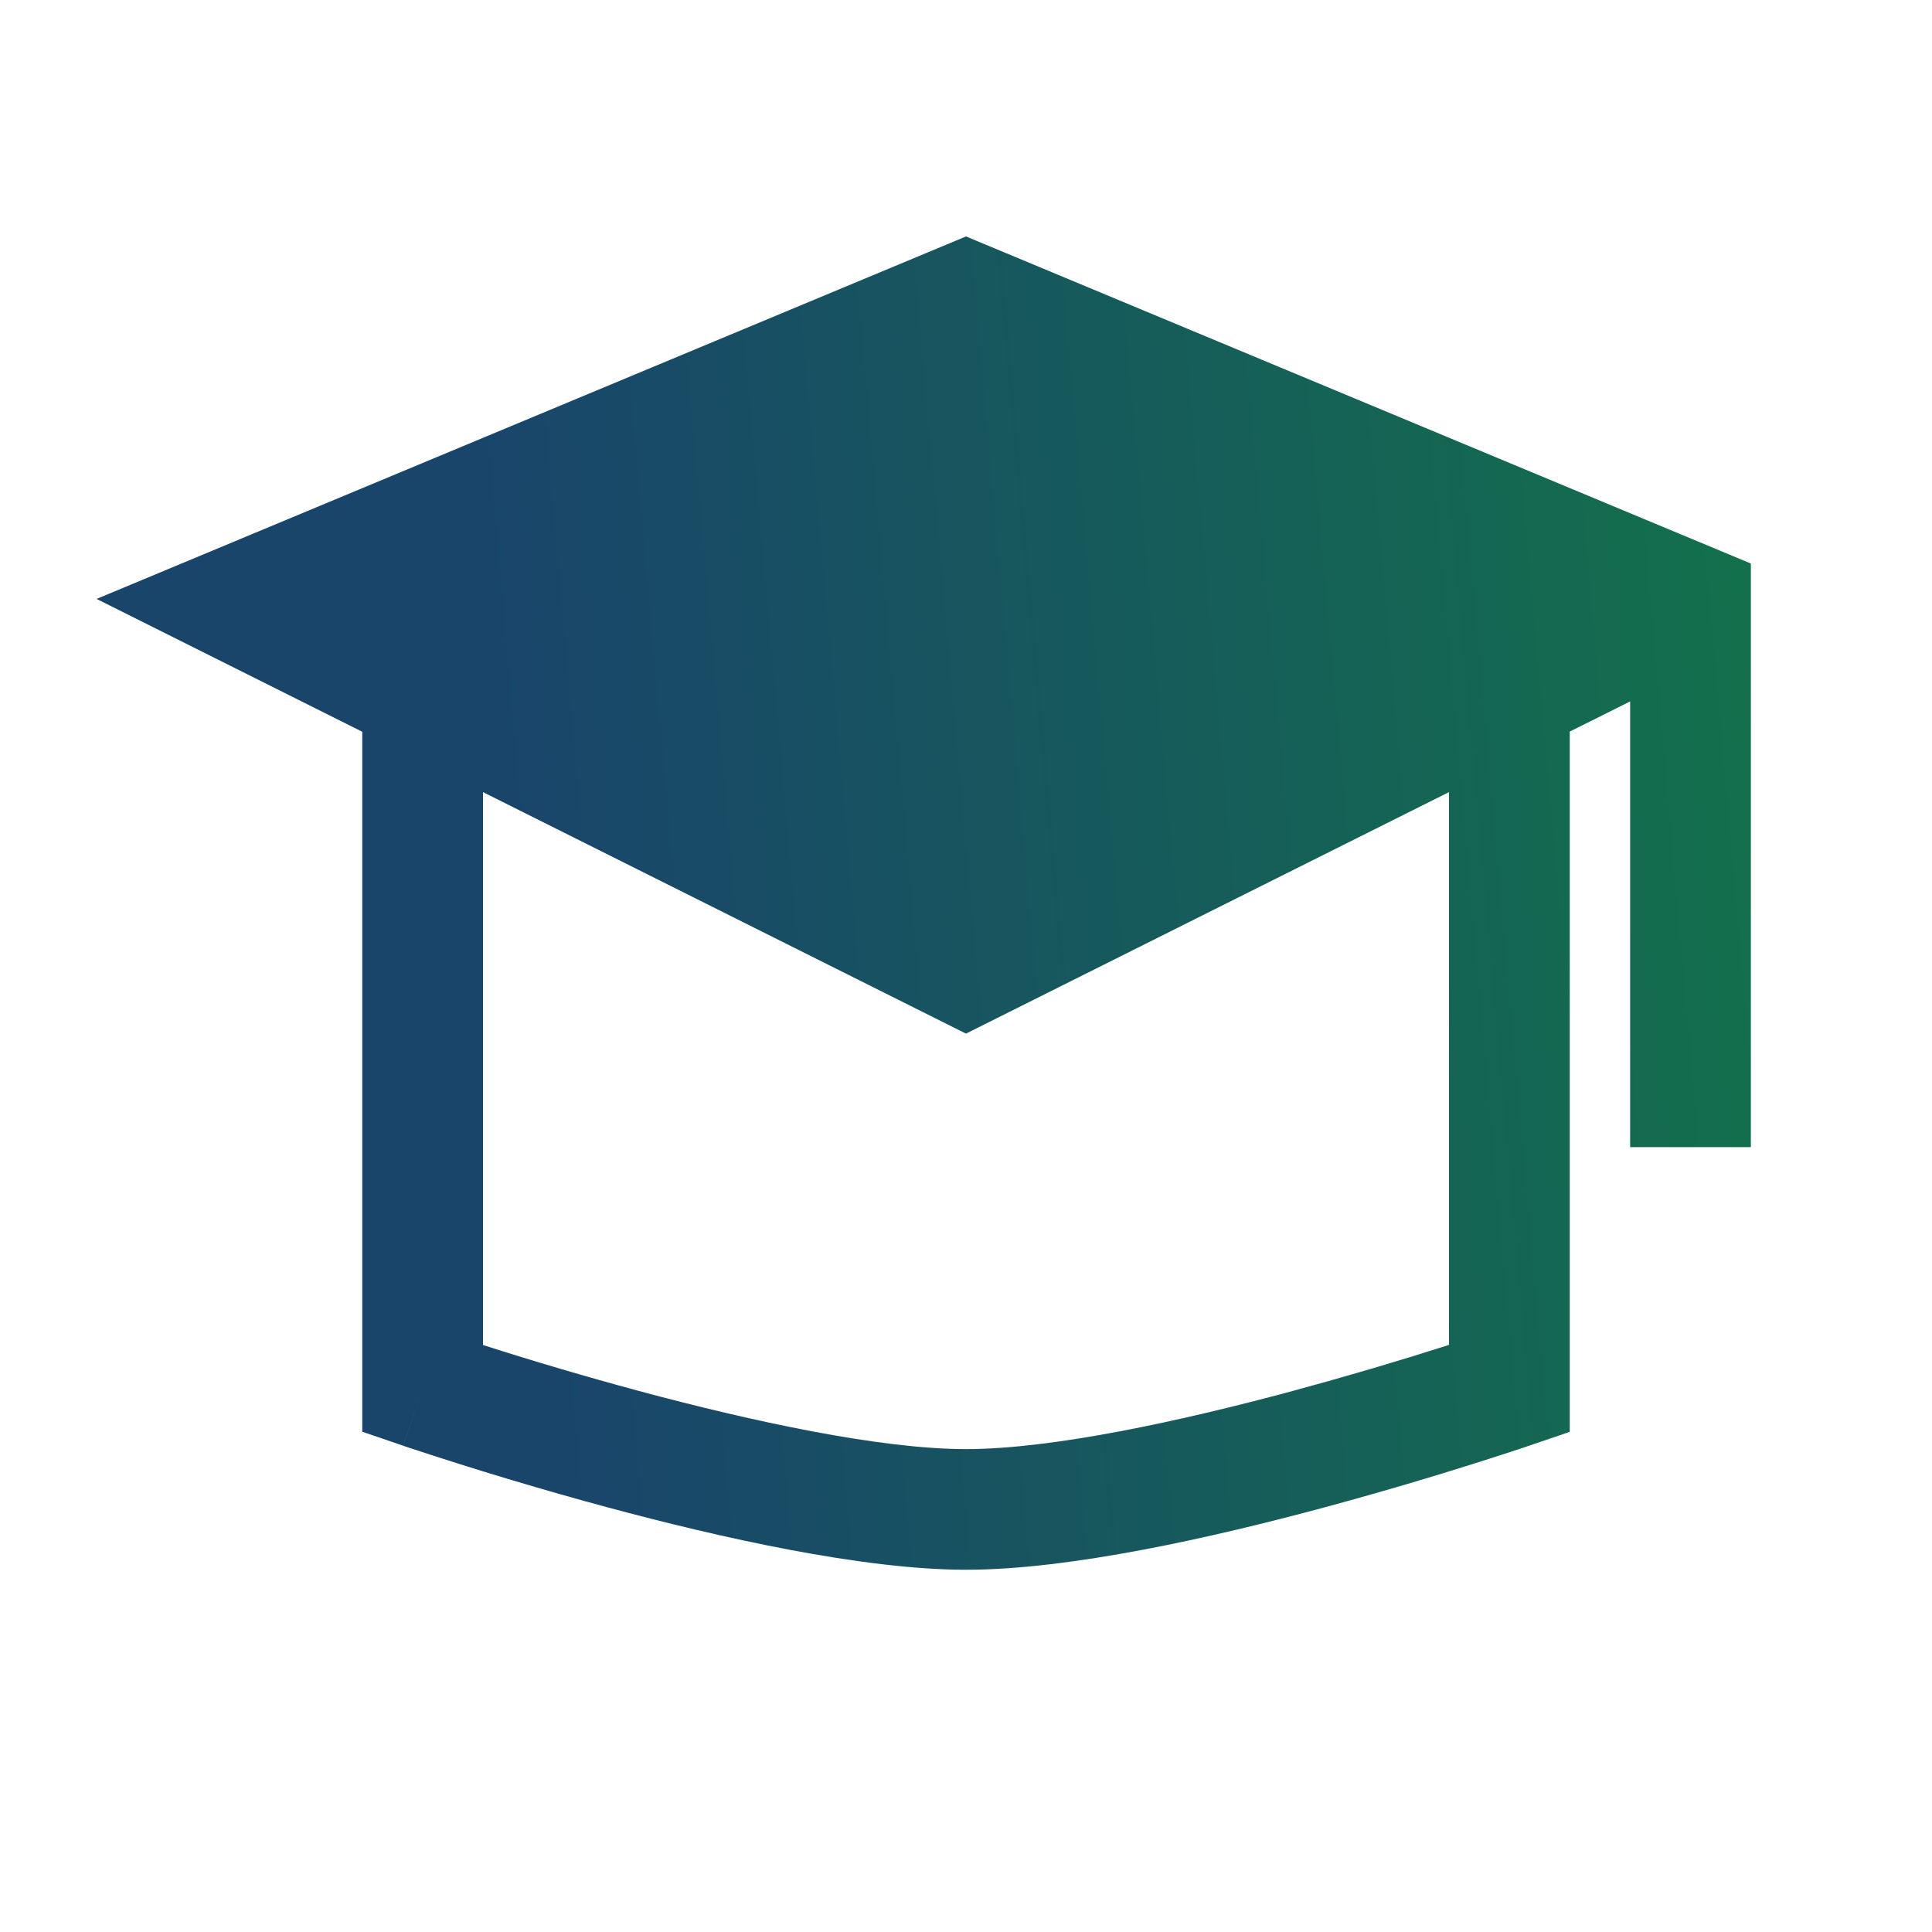 <?xml version="1.0" encoding="UTF-8"?> <svg xmlns="http://www.w3.org/2000/svg" width="50" height="50" viewBox="0 0 50 50" fill="none"><path fill-rule="evenodd" clip-rule="evenodd" d="M25 6.119L45.312 14.584V29.688H42.188V18.153L40.625 18.934V37.056L39.569 37.416L39.559 37.419L39.538 37.425L39.456 37.456L39.15 37.556C37.541 38.083 35.919 38.568 34.284 39.009C31.384 39.791 27.691 40.625 25.003 40.625C22.316 40.625 18.616 39.788 15.719 39.009C13.98 38.539 12.254 38.02 10.544 37.453L10.463 37.425L10.441 37.419H10.438L10.938 35.938L10.438 37.416L9.375 37.053V18.938L2.5 15.5L25 6.119ZM12.5 20.5V34.809C13.834 35.236 15.178 35.632 16.531 35.997C19.434 36.778 22.769 37.503 25 37.503C27.231 37.503 30.566 36.778 33.469 35.994C34.821 35.628 36.165 35.232 37.5 34.806V20.5L25 26.75L12.5 20.5Z" fill="url(#paint0_linear_142_18)"></path><defs><linearGradient id="paint0_linear_142_18" x1="2.495" y1="40.567" x2="48.005" y2="36.538" gradientUnits="userSpaceOnUse"><stop offset="0.269" stop-color="#19456B"></stop><stop offset="1" stop-color="#13714B"></stop></linearGradient></defs></svg> 